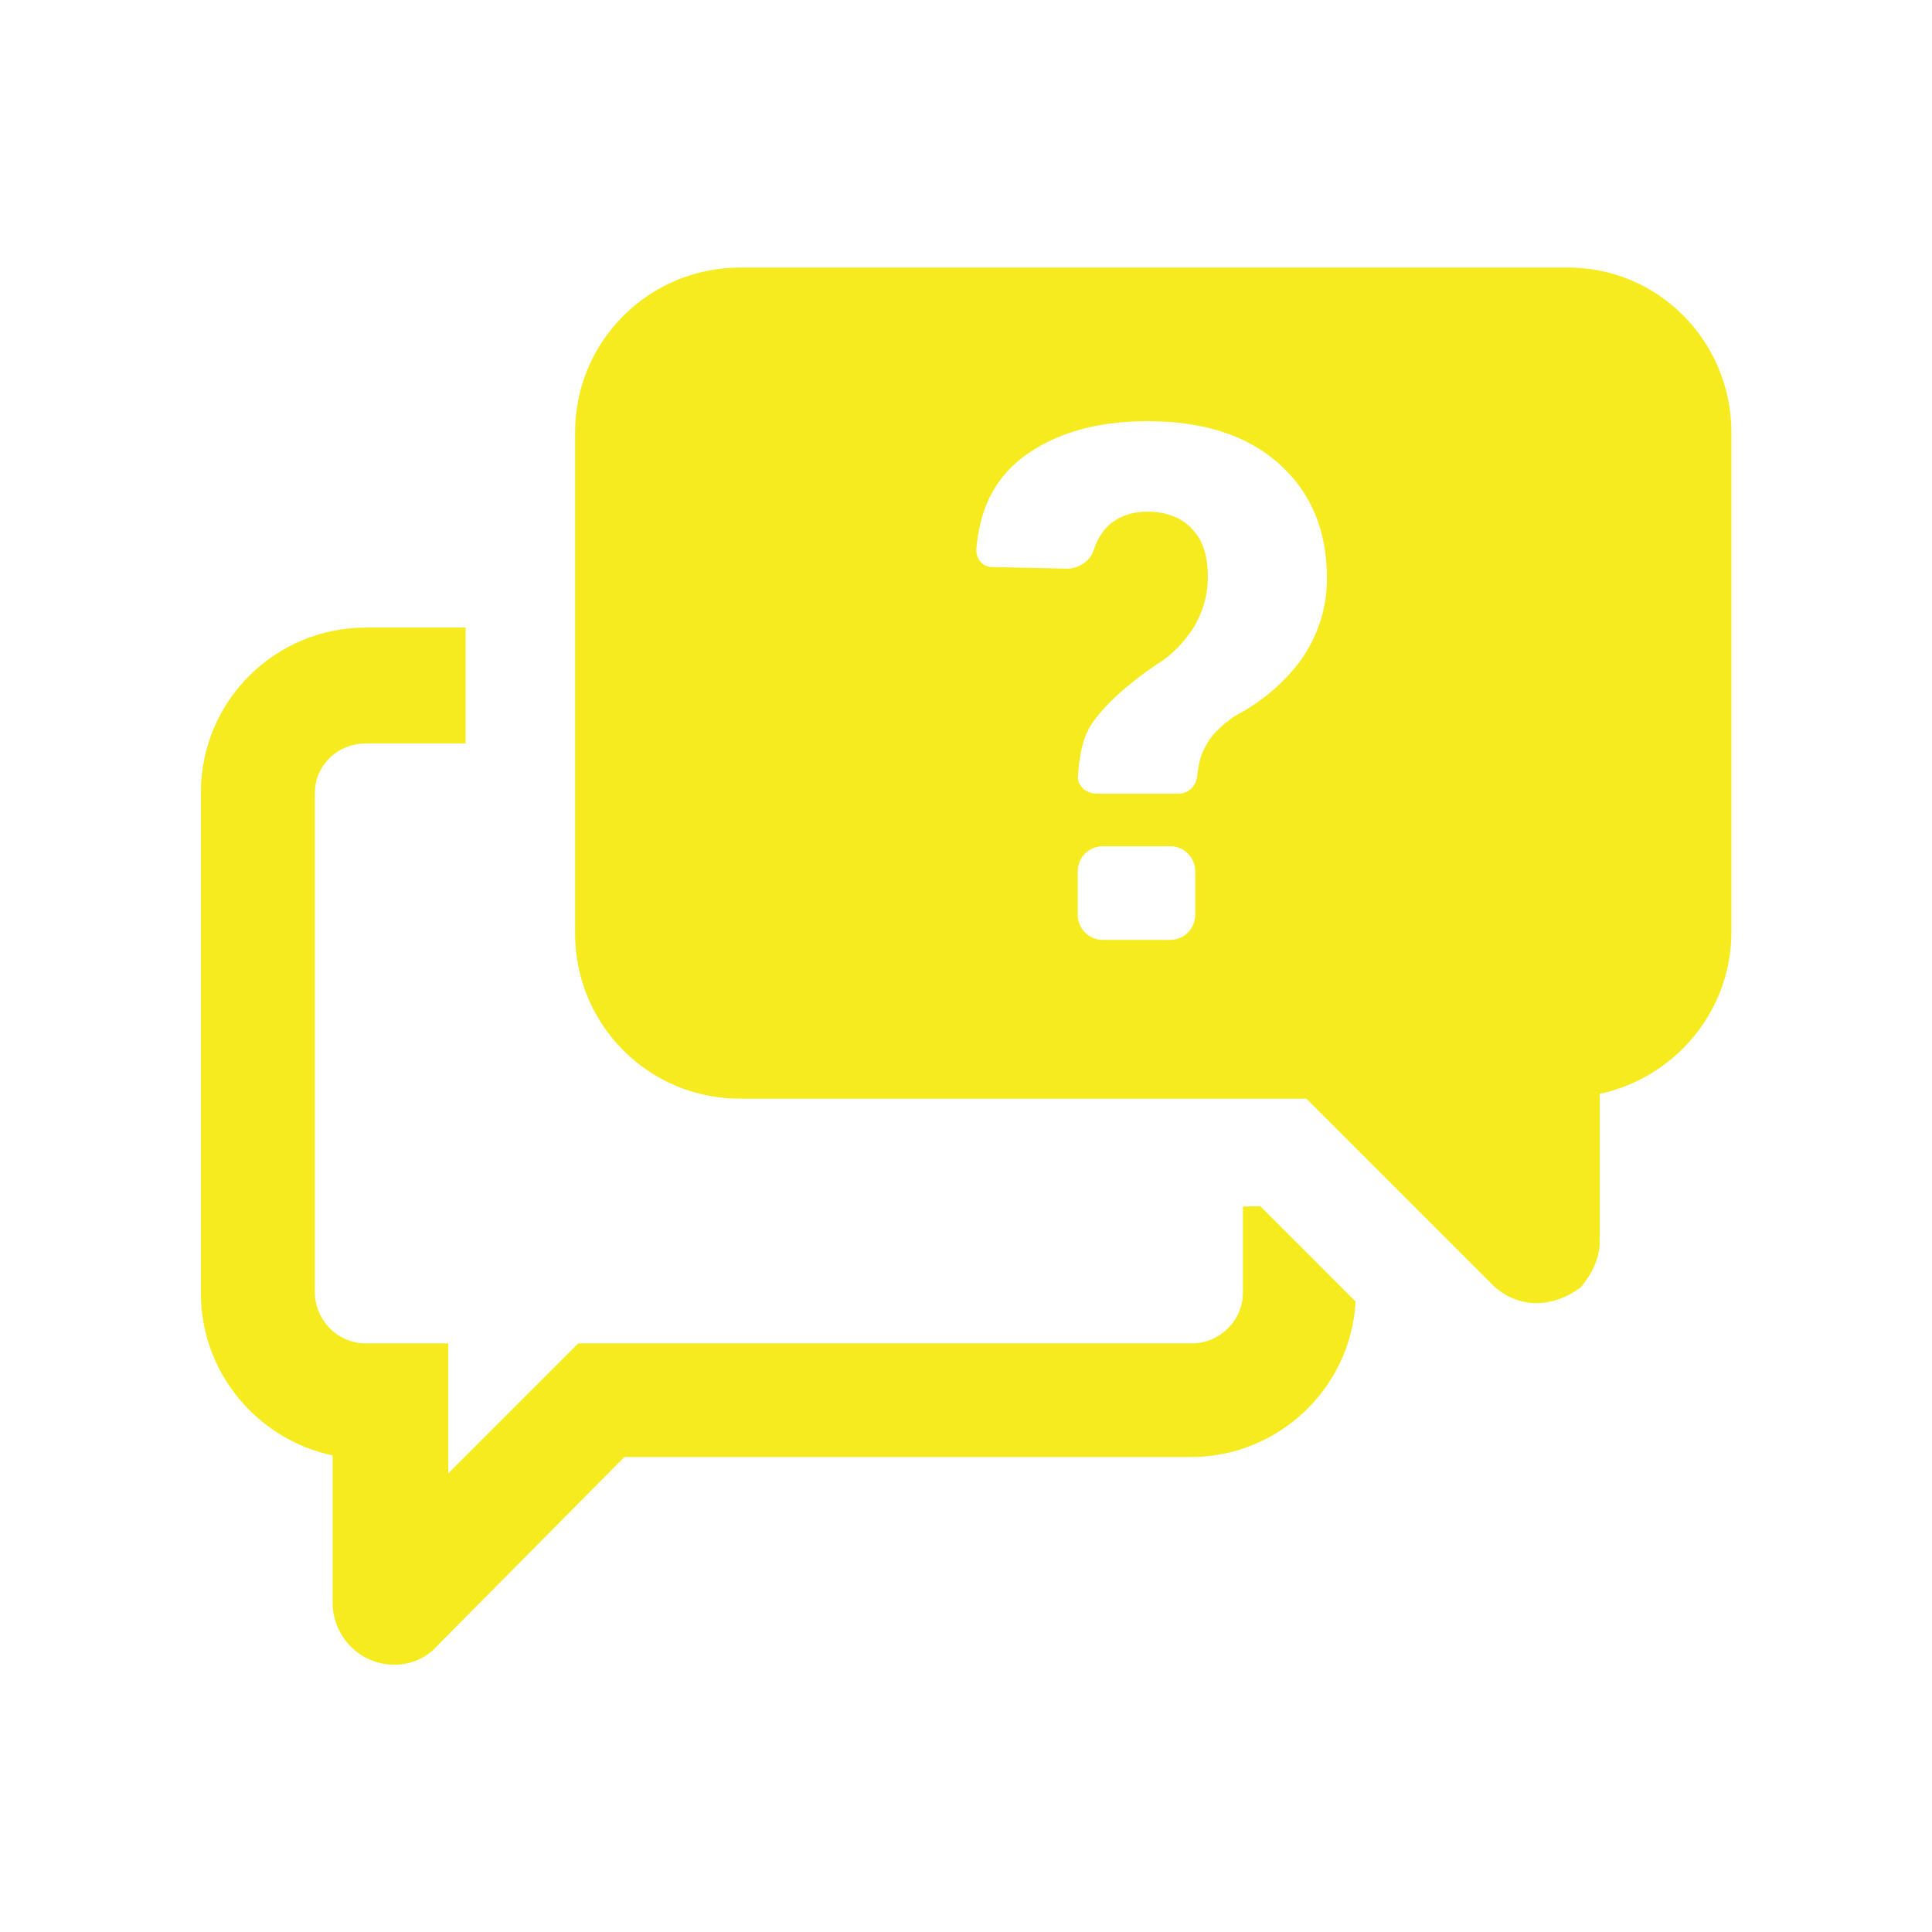 <?xml version="1.0" encoding="utf-8"?>
<!-- Generator: Adobe Illustrator 28.3.0, SVG Export Plug-In . SVG Version: 6.00 Build 0)  -->
<svg version="1.1" id="Layer_1" xmlns="http://www.w3.org/2000/svg" xmlns:xlink="http://www.w3.org/1999/xlink" x="0px" y="0px"
	 viewBox="0 0 600 600" style="enable-background:new 0 0 600 600;" xml:space="preserve">
<style type="text/css">
	.st0{fill:#F5EB1F;}
</style>
<path class="st0" d="M391.4,374.6l29.6,29.6c-1.5,27.1-24.1,48.3-51.2,48.3H193.9l-58.1,58.6c-3.4,3.9-8.4,5.9-13.3,5.9
	c-10.8,0-19.2-8.9-19.2-19.2V452c-23.2-4.9-40.9-25.6-40.9-50.2V246.1c0-28.6,23.2-51.2,51.2-51.2h31v36h-31
	c-8.9,0-15.8,6.9-15.8,15.3v155.2c0,8.4,6.9,15.8,15.8,15.8h25.6v40.4l40.4-40.4h190.6c8.4,0,15.8-6.9,15.8-15.8v-26.6
	C386,374.6,391.4,374.6,391.4,374.6z M537.7,134.3v155.2c0,24.6-17.7,45.3-40.9,50.2v45.8c0,5.4-2.5,10.3-5.9,14.3
	c-3.9,3-8.9,4.9-13.8,4.9s-9.9-2-13.8-5.9l-57.6-57.6H229.8c-28.6,0-51.2-23.2-51.2-51.2V134.3c0-28.6,23.2-51.2,51.2-51.2h256.1
	C514.5,82.5,537.7,105.7,537.7,134.3z M371.2,270.7c0-4.4-3.4-7.9-7.9-7.9h-20.7c-4.4,0-7.9,3.4-7.9,7.9V284c0,4.4,3.4,7.9,7.9,7.9
	h20.7c4.4,0,7.9-3.4,7.9-7.9V270.7z M412.1,179.6c0-14.8-4.9-26.6-14.8-35.5c-9.9-8.9-23.6-13.3-40.9-13.3
	c-16.3,0-29.1,3.9-38.9,11.3c-8.9,6.9-13.3,16.3-14.3,28.6c0,3,2,5.4,4.9,5.4l23.2,0.5c3.9,0,7.4-2.5,8.4-5.9c1-3,2.5-5.4,4.4-7.4
	c3.4-3,7.4-4.4,12.3-4.4c5.9,0,10.8,2,13.8,5.4c3.4,3.4,4.9,8.4,4.9,14.8c0,5.9-1.5,10.8-4.4,15.8c-3,4.4-6.4,8.4-11.3,11.3
	c-9.4,6.4-15.8,12.3-19.7,17.7c-3,3.9-4.4,9.4-4.9,16.7c-0.5,3.4,2.5,5.9,5.9,5.9h25.1c3,0,5.4-2,5.9-4.9c0.5-3.9,1-6.9,2.5-9.4
	c1.5-3.4,4.9-6.9,9.4-9.9c8.4-4.4,15.3-10.3,20.7-17.7C409.6,196.8,412.1,188.4,412.1,179.6z"/>
</svg>
